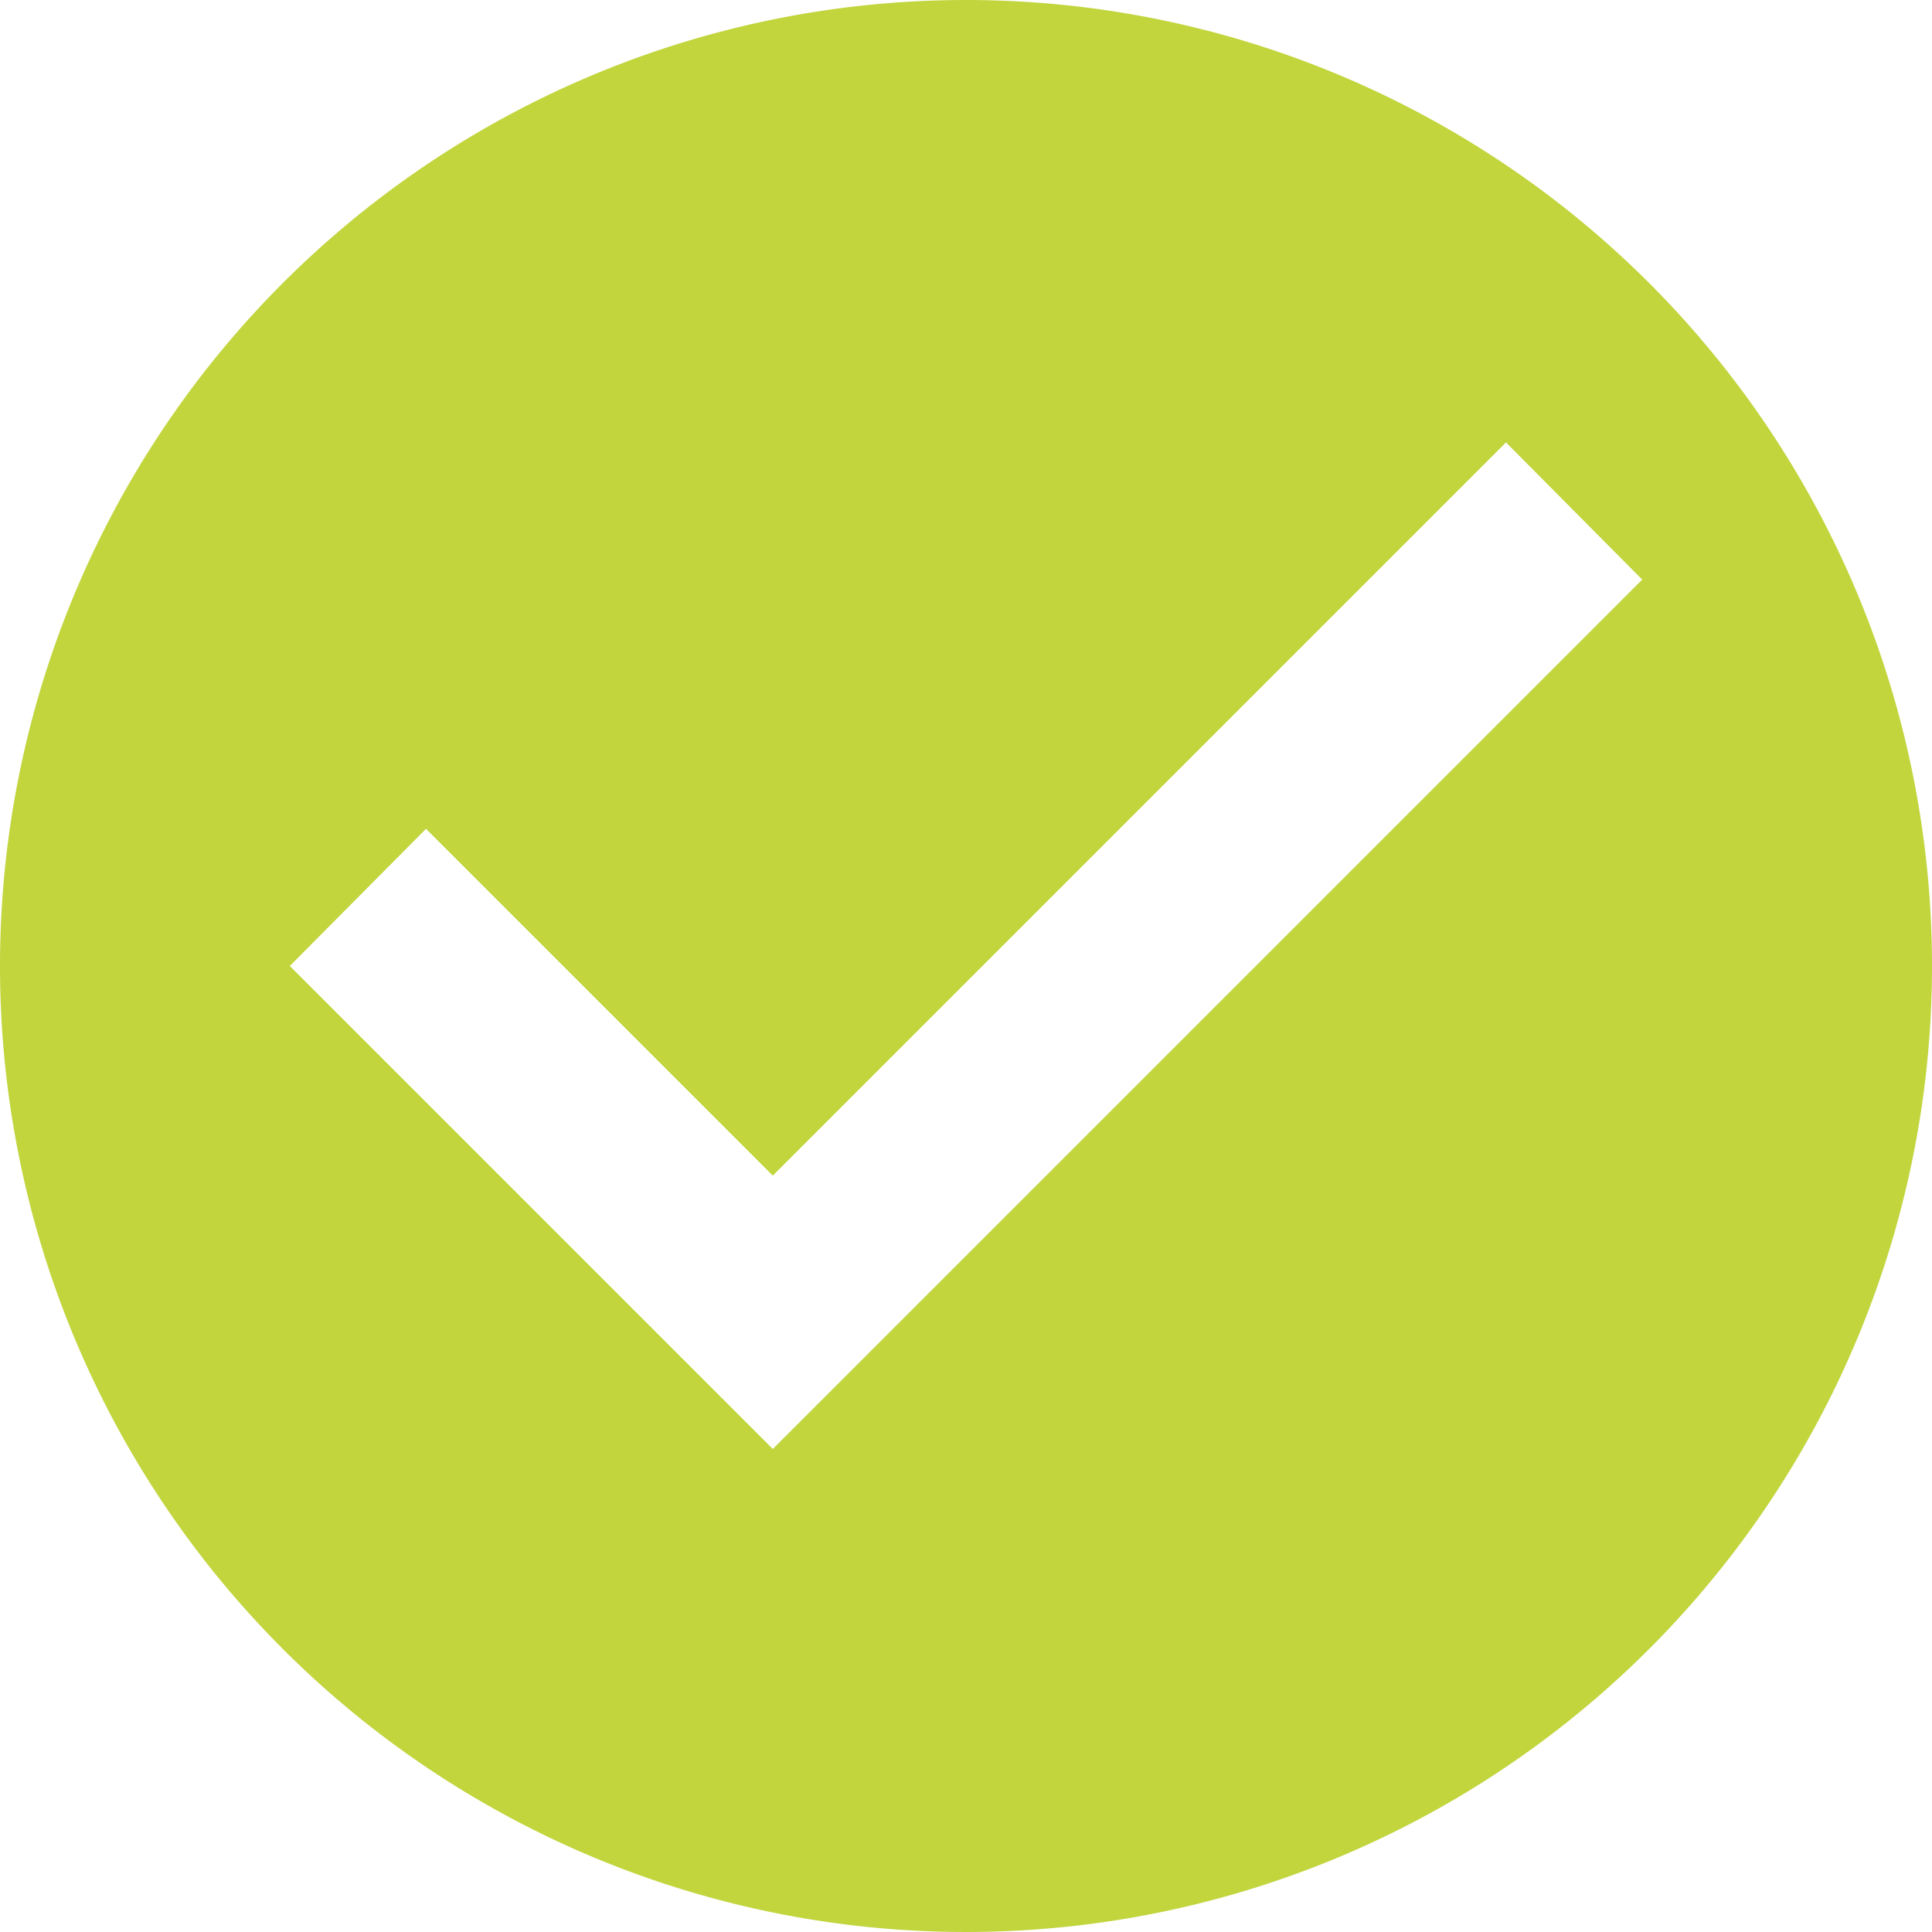<svg xmlns="http://www.w3.org/2000/svg" width="16" height="16" viewBox="0 0 16 16">
  <path id="checkbox-marked-circle" d="M8.4,14l-4-4L5.528,8.864,8.4,11.736l6.072-6.072L15.6,6.8M10,2a8,8,0,1,0,8,8,8,8,0,0,0-8-8Z" transform="translate(-2 -2)" fill="#c2d53d"/>
</svg>
